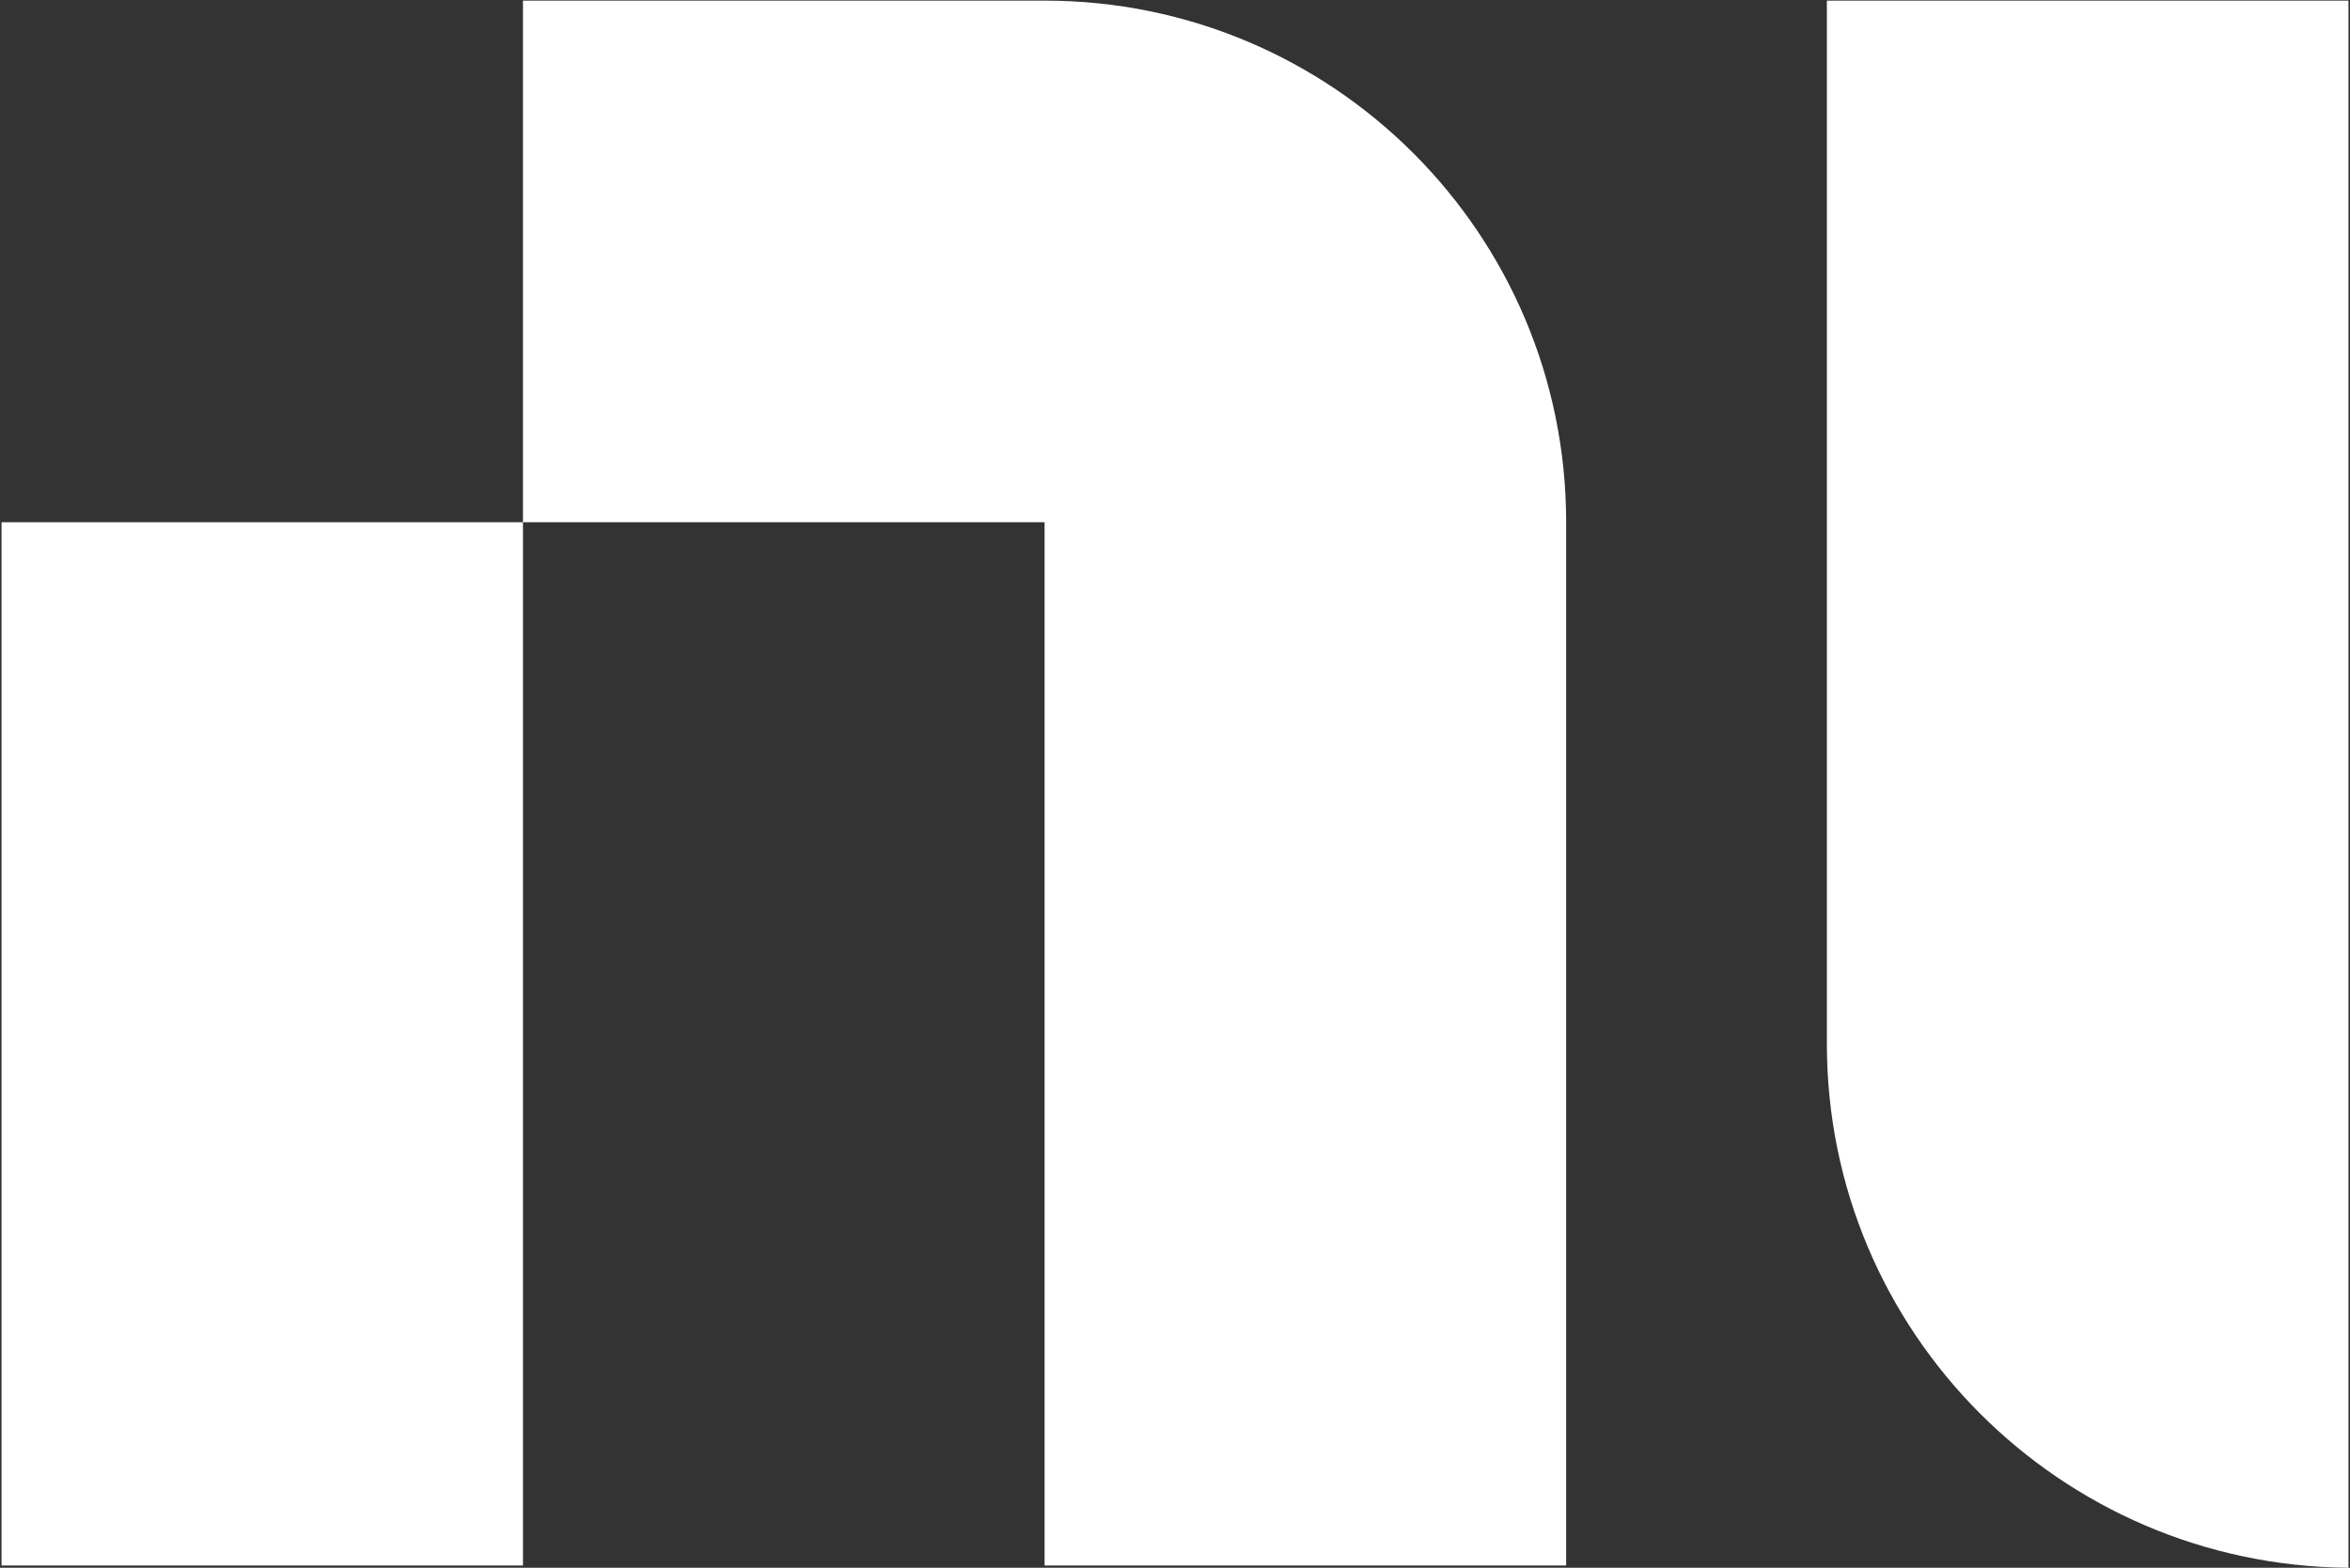 <svg version="1.2" xmlns="http://www.w3.org/2000/svg" viewBox="0 0 1535 1024" width="1535" height="1024">
	<rect x="0" y="0" width="1535" height="1024" fill="#333333" stroke="none"/>
	<title>NATI-svg</title>
	<style>
		.s0 { fill: #ffffff } 
	</style>
	<g id="Clip-Path: Page 1">
		<g id="Page 1">
			<path id="Path 5" fill-rule="evenodd" class="s0" d="m1 341.1h340.6v681.4h-340.6zm340.6 0v-340.7h340.7c188.3 0 340.7 152.4 340.7 340.7v681.4h-340.7v-681.4zm851.7 340.7v-681.4h340.7v1023.6c-188.3-1.5-340.7-153.9-340.7-342.2z"/>
		</g>
	</g>
</svg>